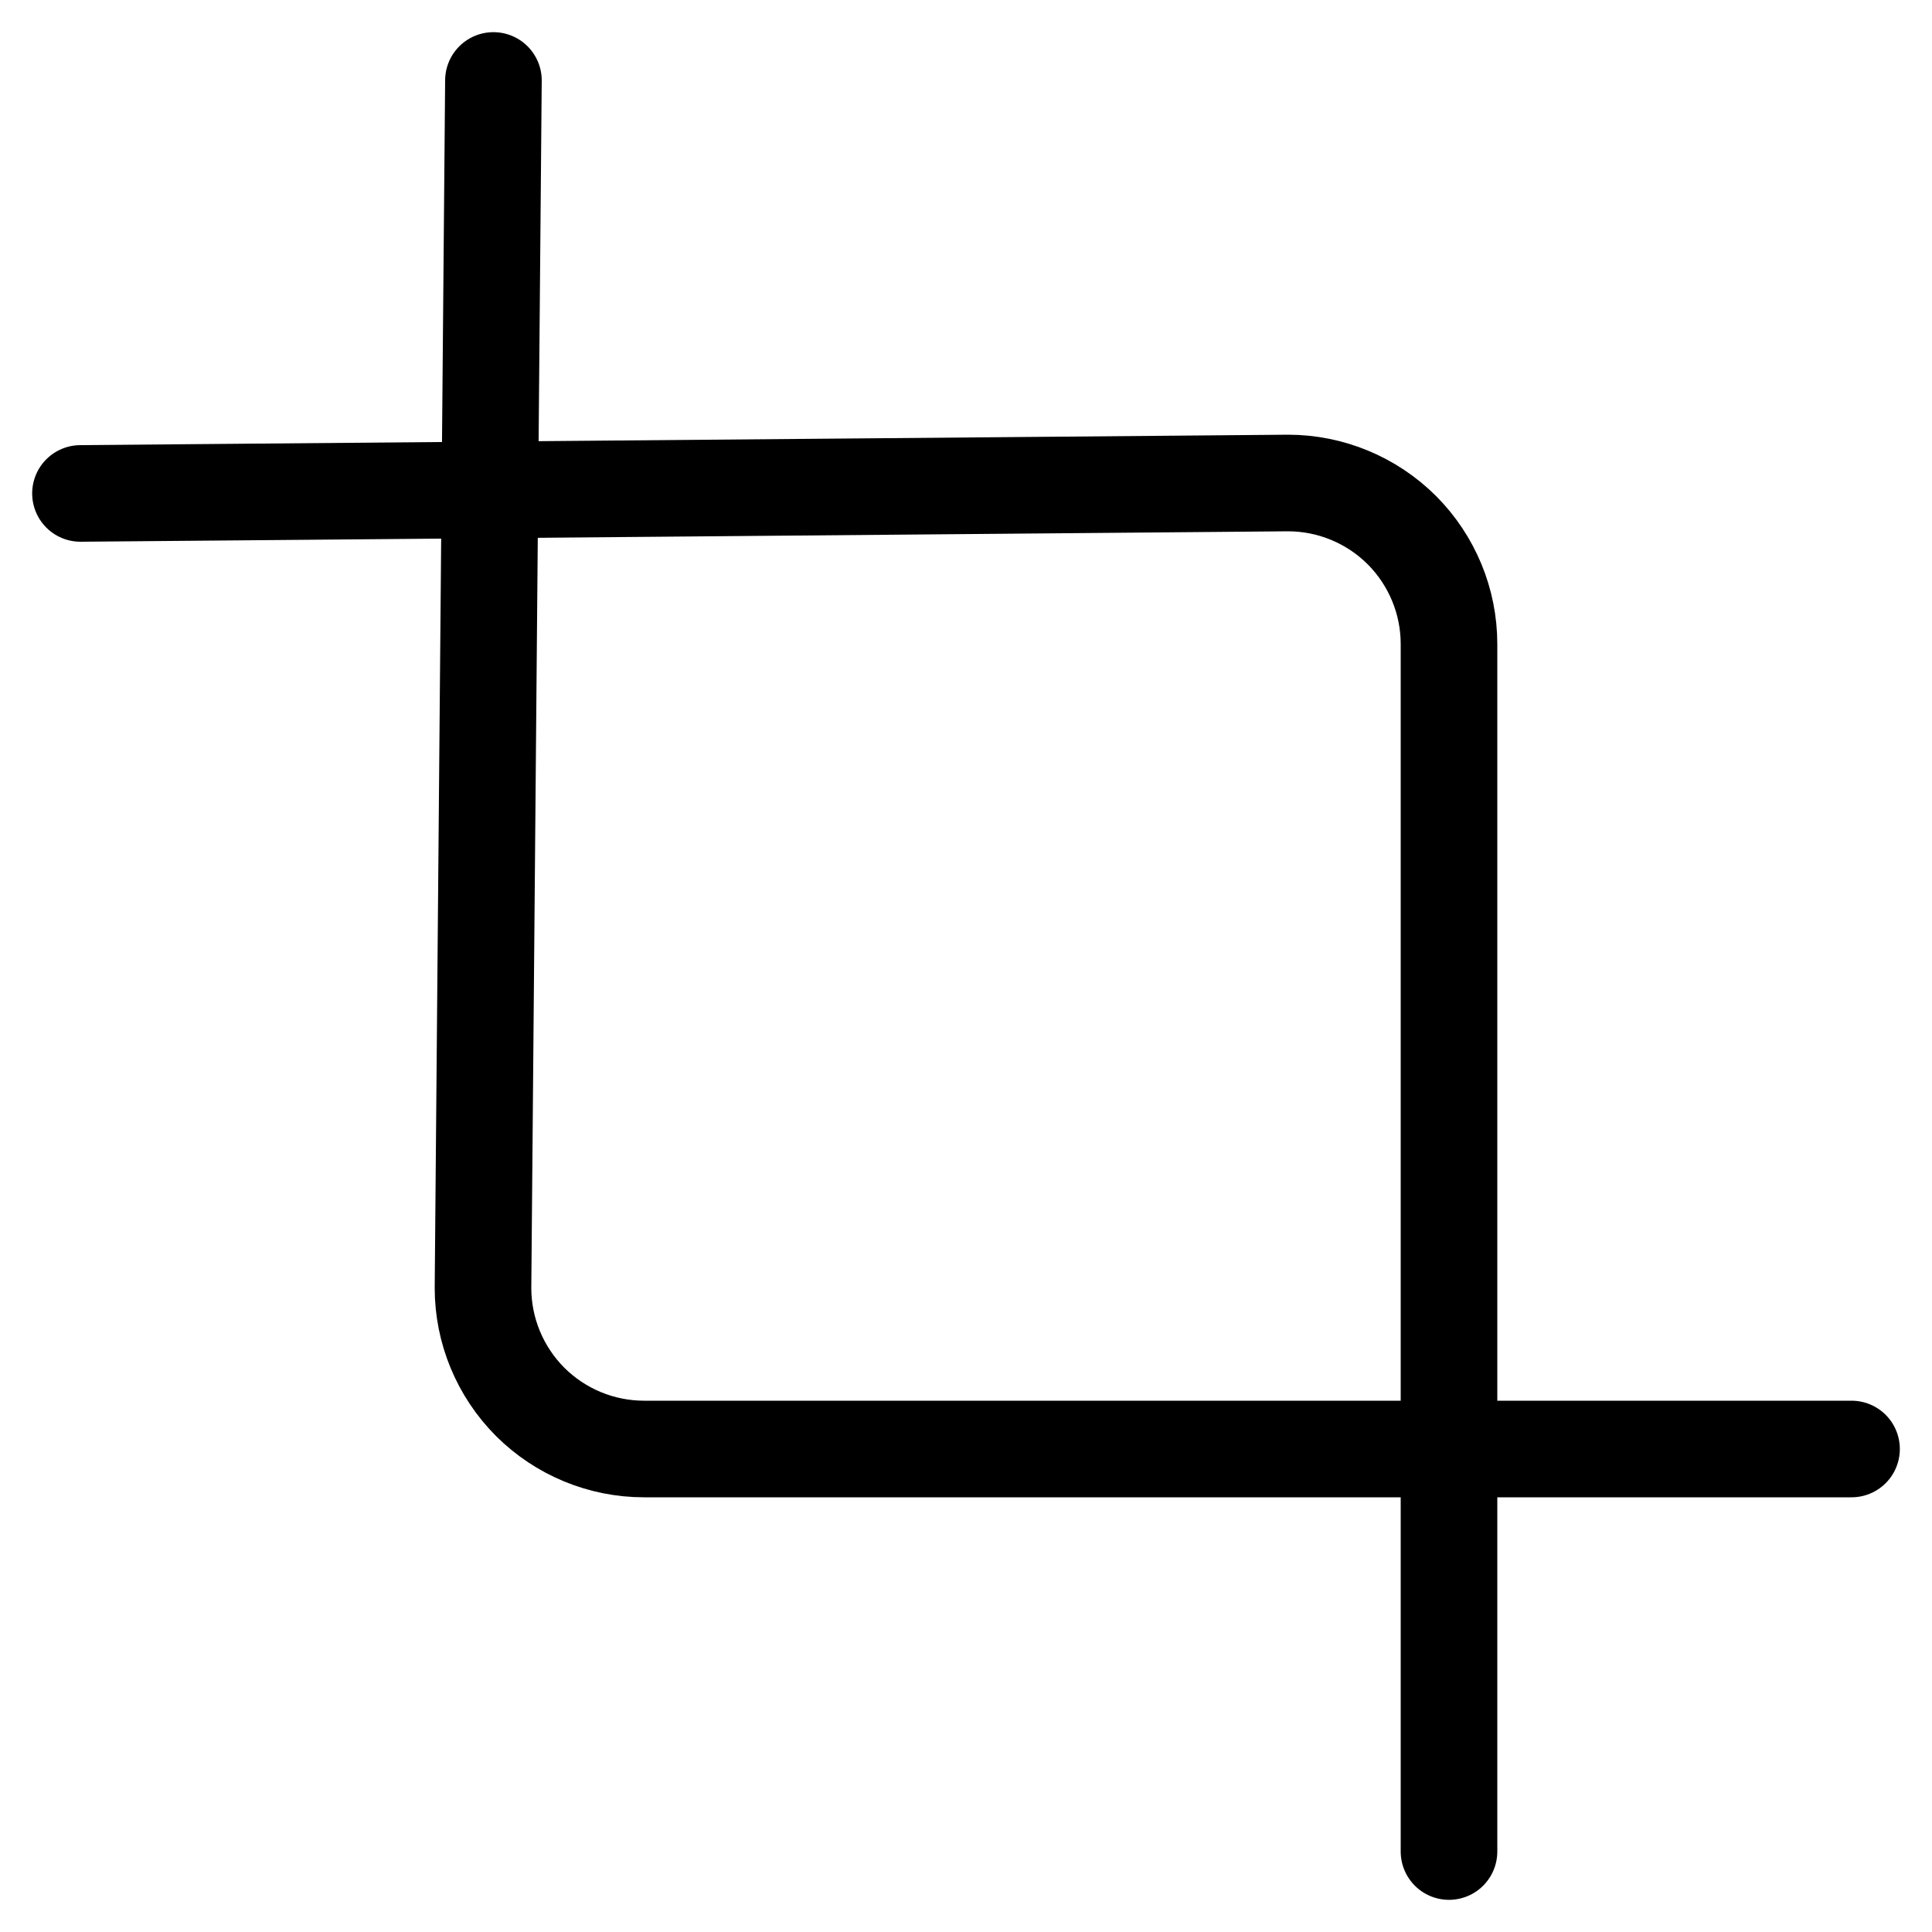 <svg width="20" height="20" viewBox="0 0 20 20" fill="none" xmlns="http://www.w3.org/2000/svg">
<g clip-path="url(#clip0_18_1263)">
<path d="M5.108 0.833L5 13.333C5 13.775 5.176 14.199 5.488 14.512C5.801 14.824 6.225 15 6.667 15H19.167" stroke="black" stroke-linecap="round" stroke-linejoin="round"/>
<path d="M0.833 5.108L13.333 5C13.775 5 14.199 5.176 14.512 5.488C14.824 5.801 15 6.225 15 6.667V19.167" stroke="black" stroke-linecap="round" stroke-linejoin="round"/>
</g>
<defs>
<clipPath id="clip0_18_1263">
<rect width="20" height="20" fill="white"/>
</clipPath>
</defs>
</svg>
